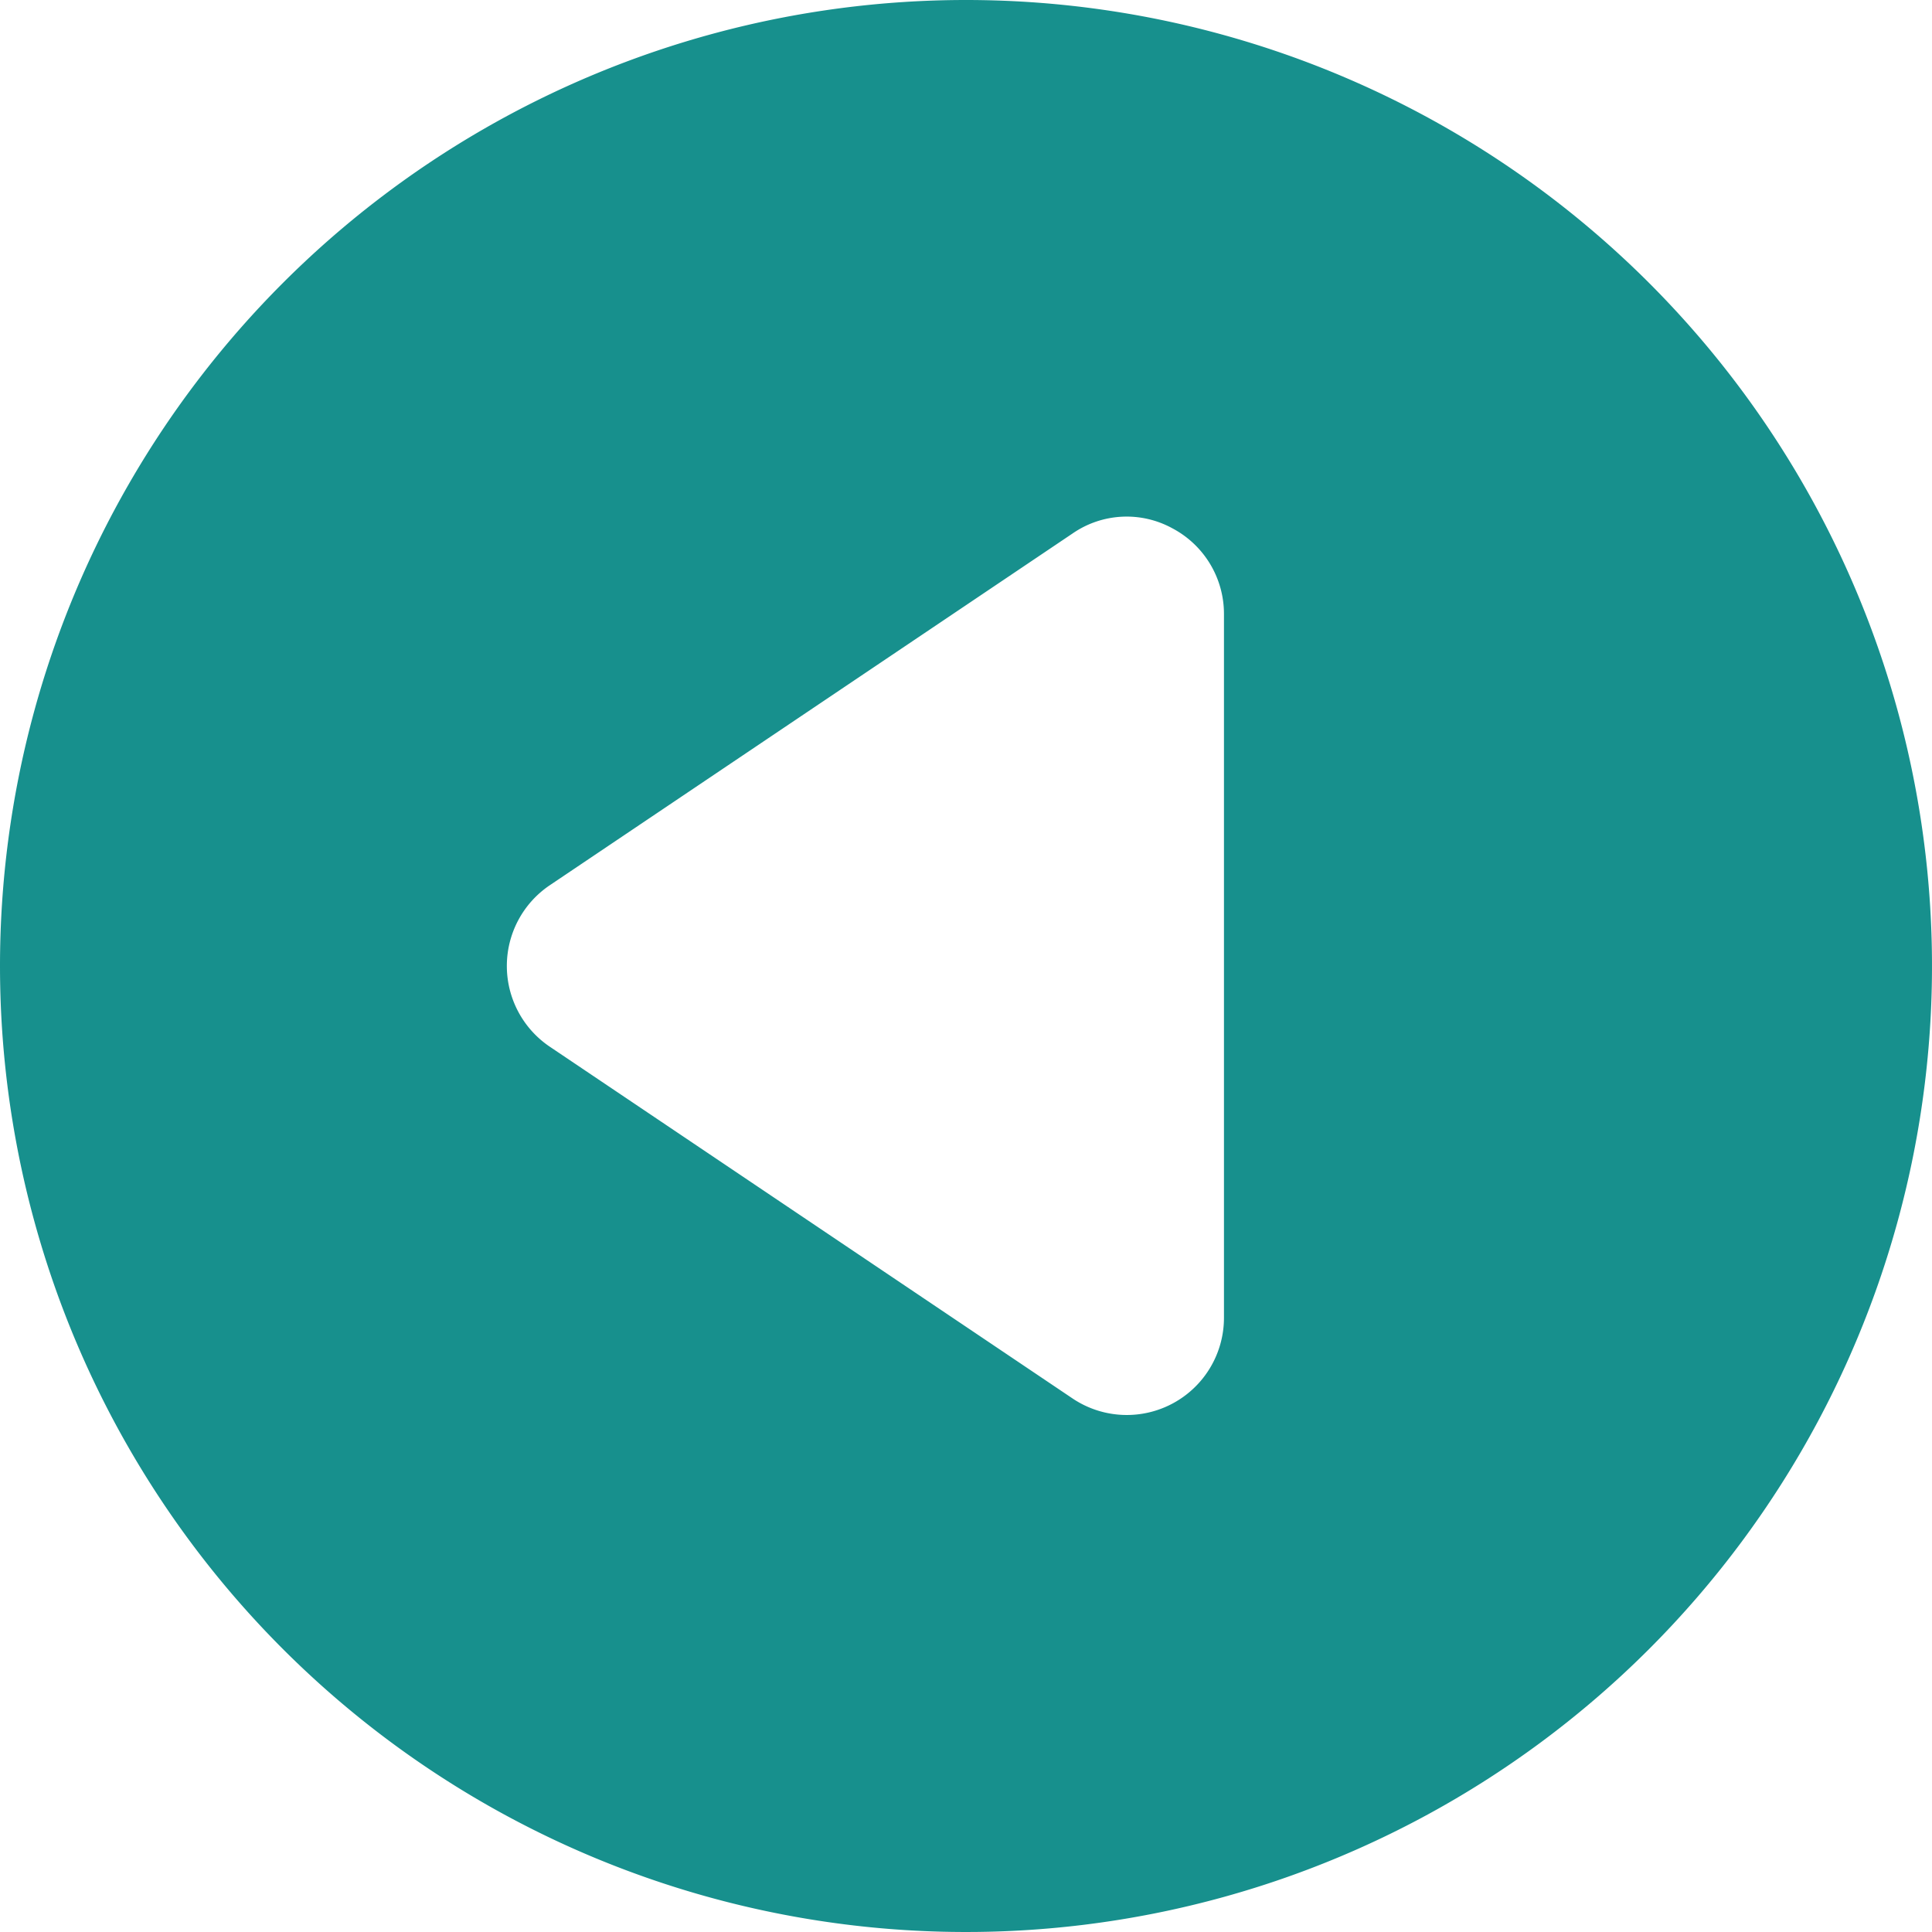 <svg xmlns="http://www.w3.org/2000/svg" width="23" height="23" viewBox="0 0 23 23">
  <defs>
    <style>
      .cls-1 {
        fill: #17908d;
        fill-rule: evenodd;
      }
    </style>
  </defs>
  <path id="シェイプ_511_のコピー" data-name="シェイプ 511 のコピー" class="cls-1" d="M333.5,4088a11.5,11.5,0,1,1-11.5,11.5A11.5,11.5,0,0,1,333.5,4088Zm-4.956,12.46,6.227,4.19a1.157,1.157,0,0,0,1.8-.96v-8.38a1.152,1.152,0,0,0-.613-1.02,1.132,1.132,0,0,0-1.188.06l-6.227,4.19A1.159,1.159,0,0,0,328.544,4100.46Z" transform="translate(-322 -4088)"/>
</svg>

